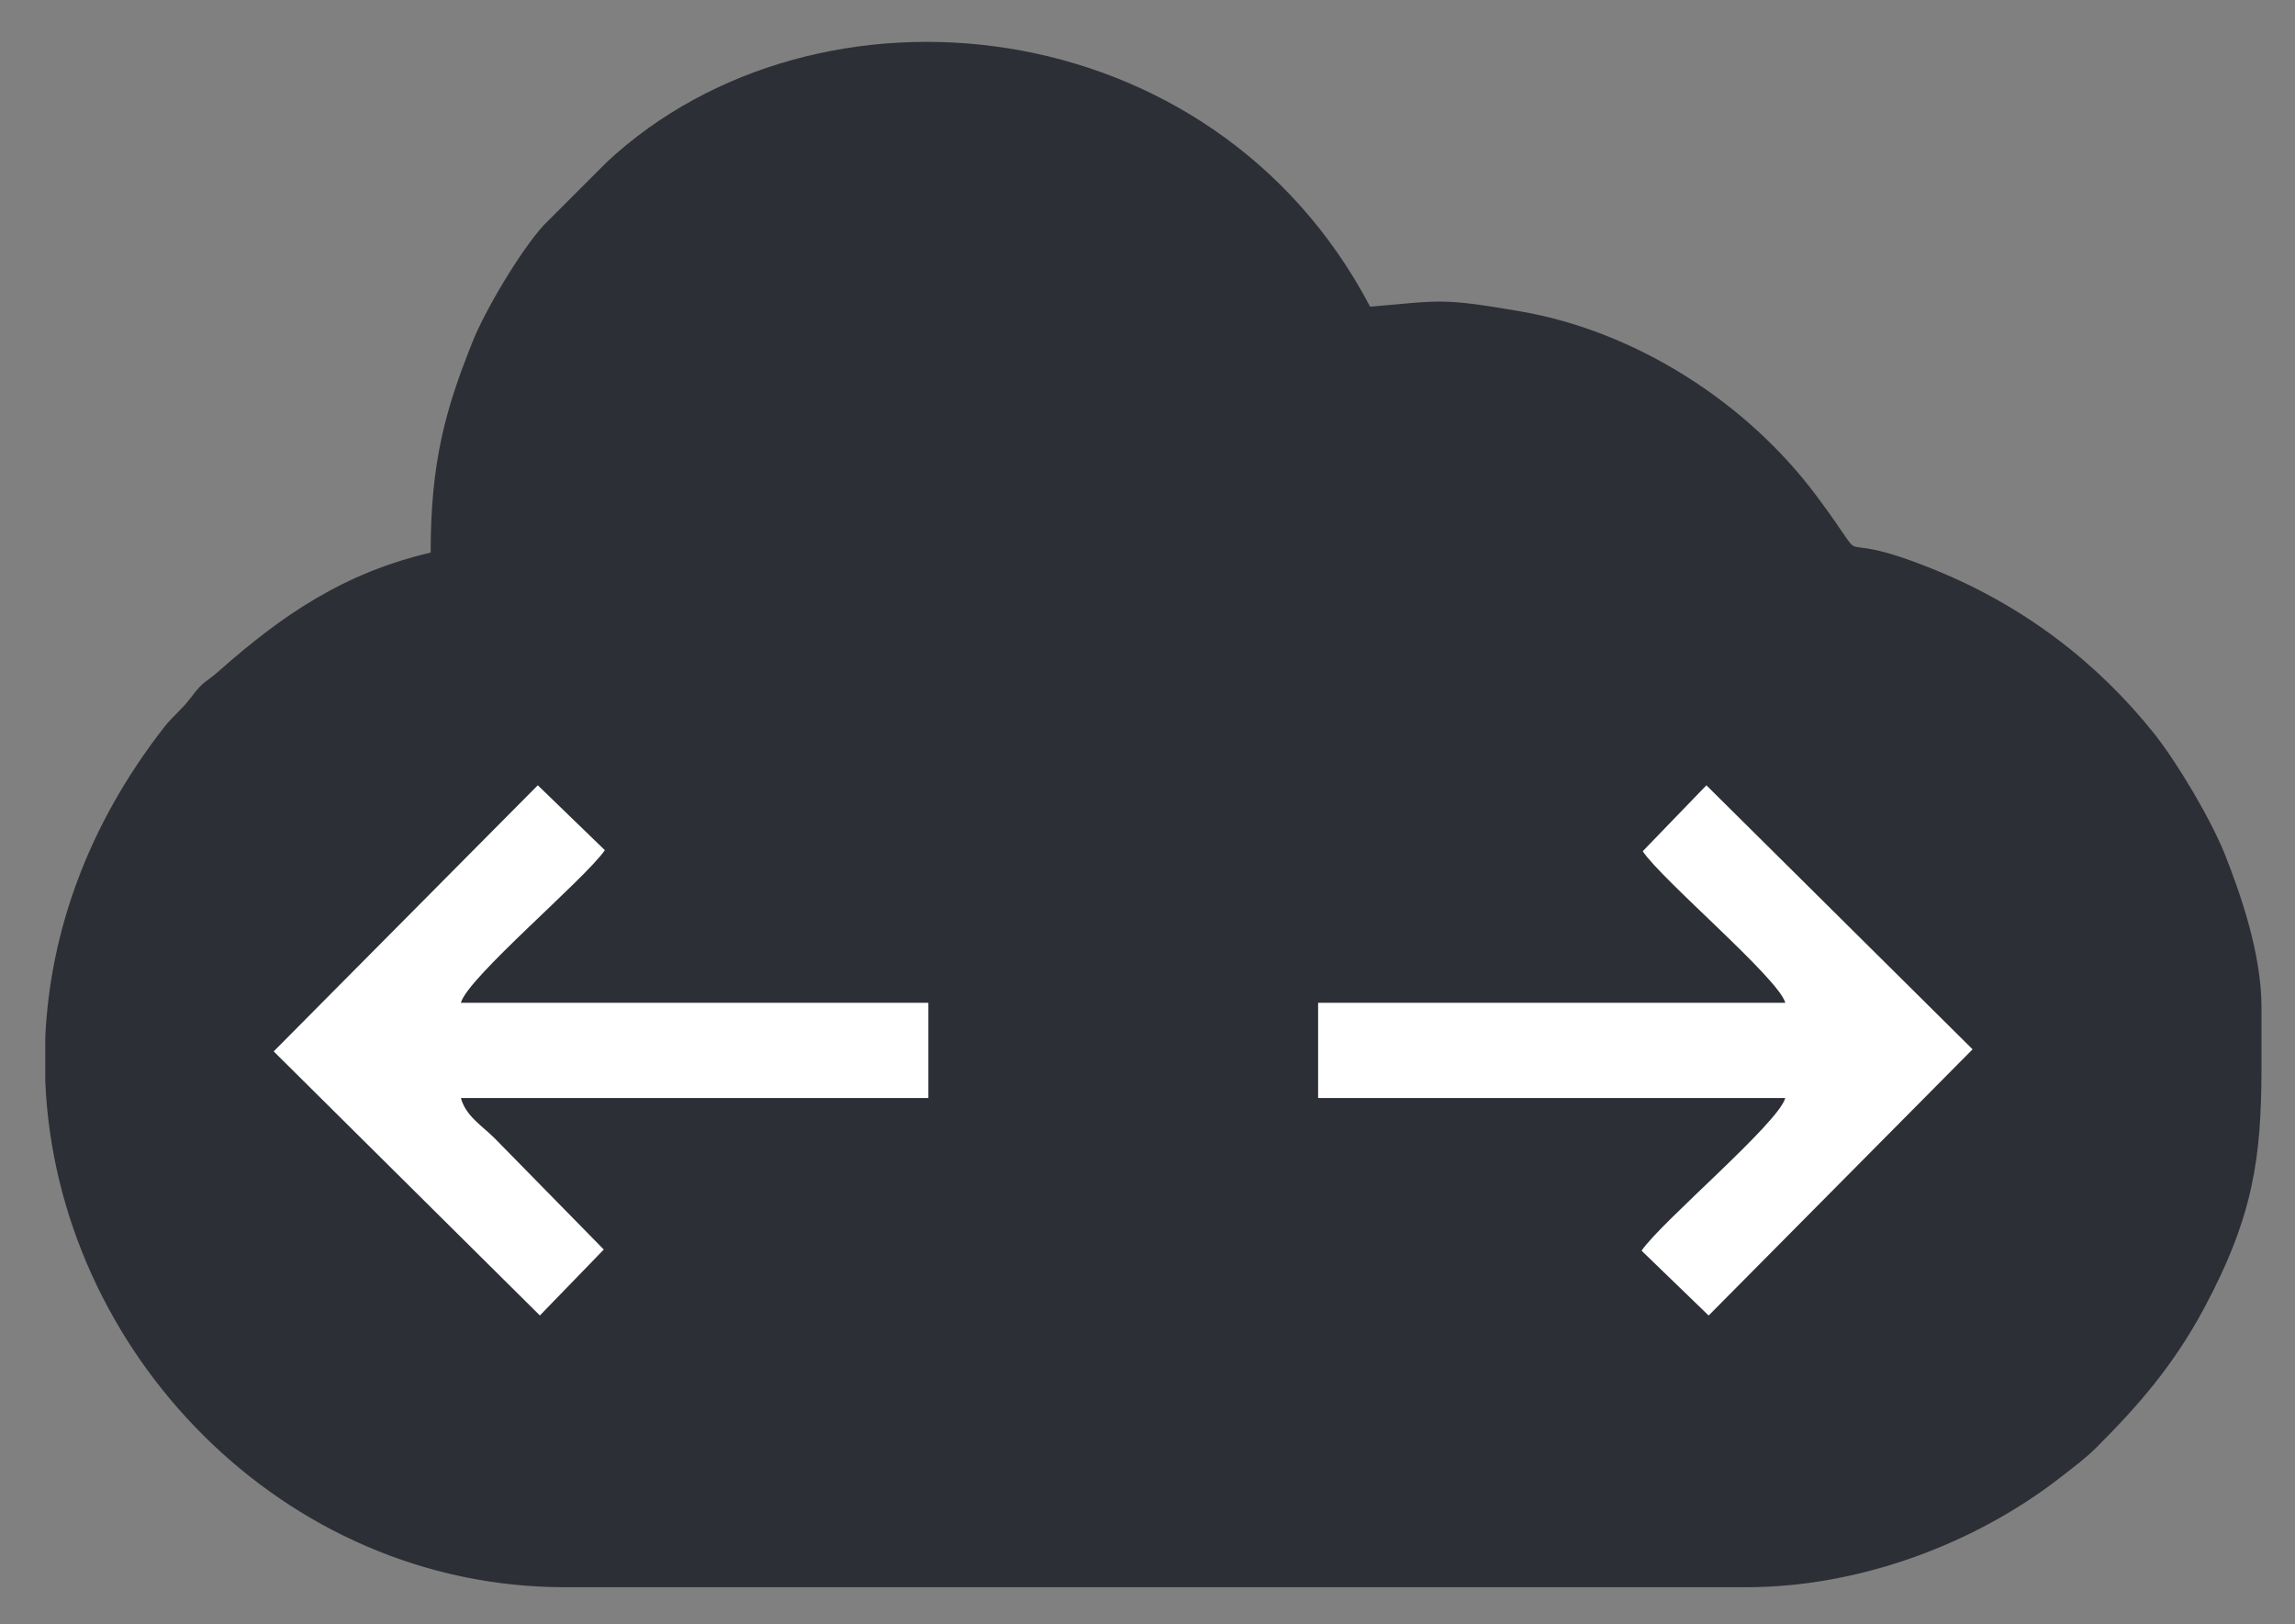 <?xml version="1.0" encoding="utf-8"?>
<!-- Generator: Adobe Illustrator 15.0.0, SVG Export Plug-In . SVG Version: 6.00 Build 0)  -->
<!DOCTYPE svg PUBLIC "-//W3C//DTD SVG 1.0//EN" "http://www.w3.org/TR/2001/REC-SVG-20010904/DTD/svg10.dtd">
<svg version="1.0" id="Слой_1" xmlns="http://www.w3.org/2000/svg" xmlns:xlink="http://www.w3.org/1999/xlink" x="0px" y="0px"
	 width="57.316px" height="40.568px" viewBox="0 0 57.316 40.568" enable-background="new 0 0 57.316 40.568" xml:space="preserve">
<rect x="0" y="0" width="57.316" height="40.568" fill="#808080" stroke="none"/>
<path fill="#2D2F36" d="M56.479,25.149v1.605c-0.013,2.118-0.179,3.581-1.438,5.926c-0.752,1.401-1.617,2.404-2.689,3.473
	c-0.271,0.271-0.564,0.485-0.887,0.737c-2.109,1.646-5.001,2.748-7.848,2.748H14.105c-7.04,0-12.686-5.884-12.974-12.626v-1.107
	c0.118-2.585,1.032-5.256,2.963-7.738c0.248-0.313,0.423-0.419,0.666-0.737c0.362-0.475,0.331-0.338,0.724-0.686
	c1.545-1.367,3.094-2.437,5.271-2.944c0-2.275,0.376-3.583,1.034-5.234c0.316-0.806,1.224-2.332,1.803-2.955l1.568-1.568
	c5.24-4.876,15.112-3.895,19.058,3.616c1.786-0.154,1.778-0.222,3.749,0.116c2.897,0.5,5.662,2.28,7.396,4.605
	c1.581,2.111,0.046,0.673,2.922,1.836c2.268,0.916,4.099,2.334,5.513,4.103c0.598,0.759,1.406,2.126,1.76,3
	C55.959,22.327,56.479,23.824,56.479,25.149"/>
<path fill="#FFFFFF" d="M41.026,21.258l1.59-1.646l6.648,6.593l-6.592,6.648l-1.675-1.619c0.498-0.729,3.423-3.188,3.589-3.813
	H32.919v-2.378h11.668C44.425,24.438,41.502,21.975,41.026,21.258"/>
<path fill="#FFFFFF" d="M11.51,25.043h11.675v2.378H11.51c0.124,0.453,0.526,0.689,0.84,1.002l2.729,2.782l-1.596,1.647
	l-6.648-6.595l6.596-6.646l1.675,1.621C14.604,21.959,11.677,24.415,11.51,25.043"/>
</svg>
